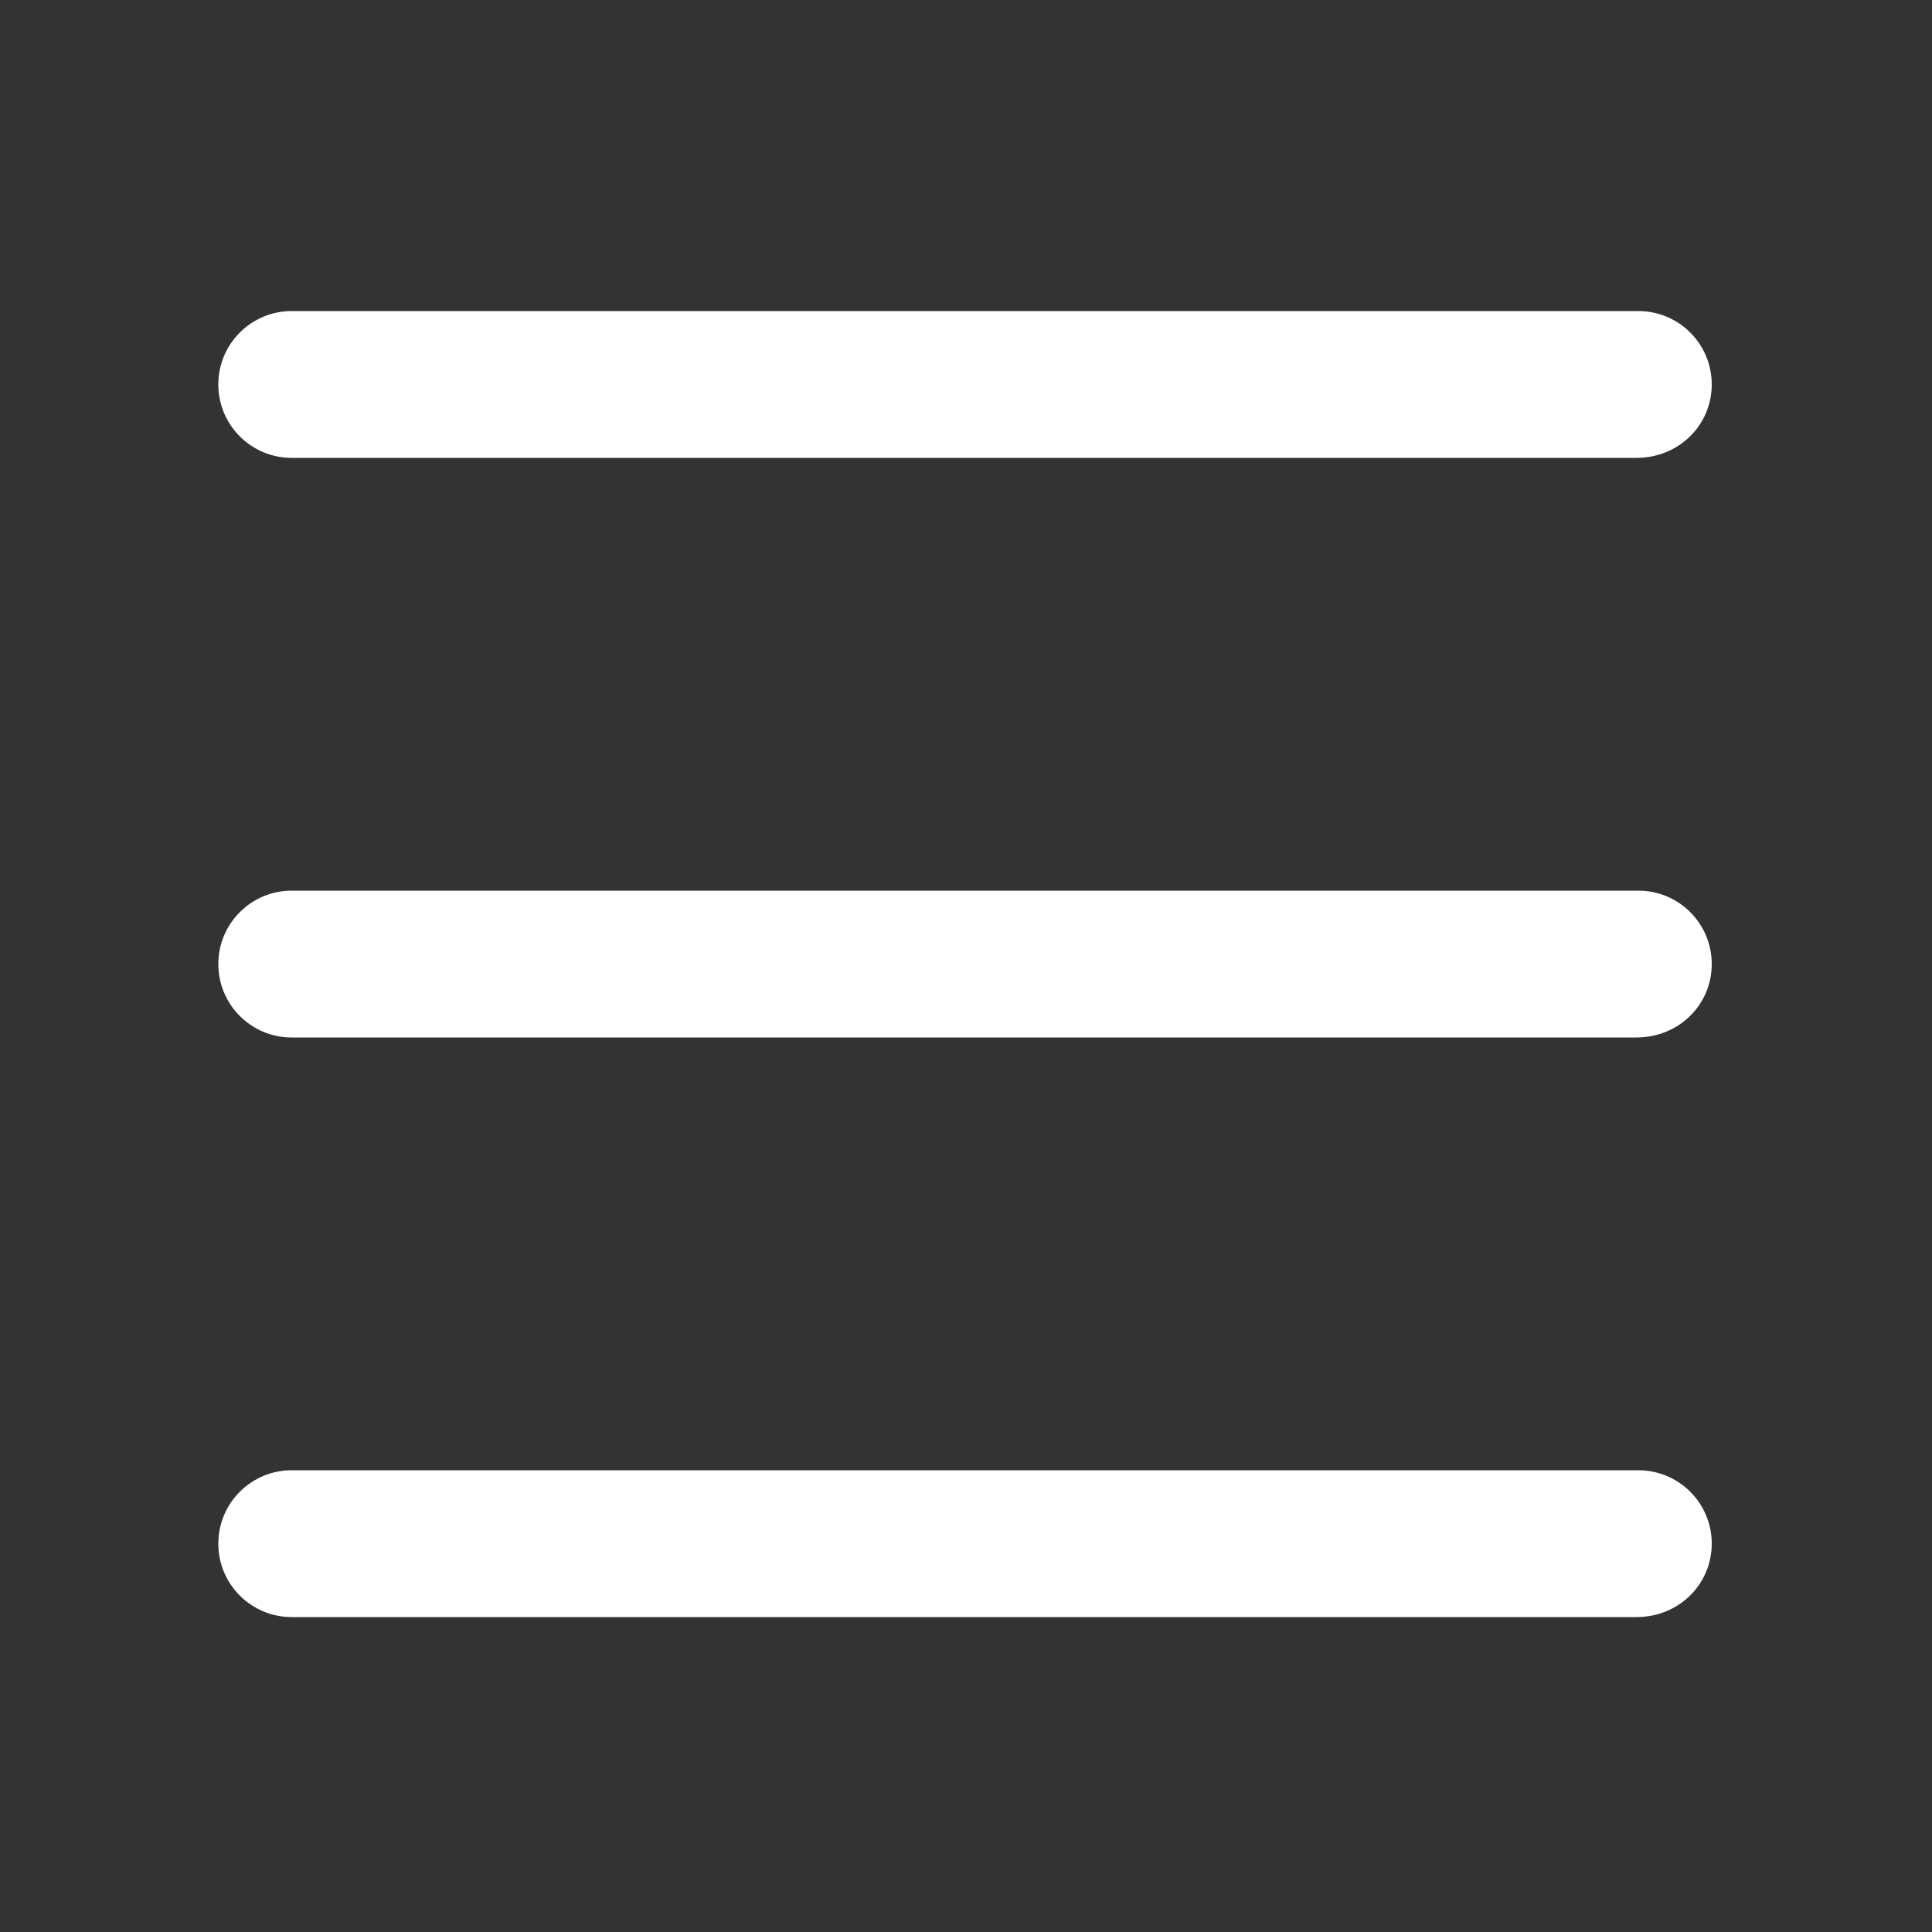 <svg xmlns="http://www.w3.org/2000/svg" xmlns:xlink="http://www.w3.org/1999/xlink" version="1.1" x="0px" y="0px" viewBox="0 0 100 100" style="enable-background:new 0 0 100 100;" xml:space="preserve"><rect x="0" y="0" width="100" height="100" fill="#333333" stroke="none"/><path style="fill:#fff" d="M84.7,53.7H15.1c-2.1,0-3.8-1.7-3.8-3.8v0c0-2.1,1.7-3.8,3.8-3.8h69.7c2.1,0,3.8,1.7,3.8,3.8v0C88.6,52,86.9,53.7,84.7,53.7  z"/><path  style="fill:#fff" d="M84.7,23.7H15.1c-2.1,0-3.8-1.7-3.8-3.8v0c0-2.1,1.7-3.8,3.8-3.8h69.7c2.1,0,3.8,1.7,3.8,3.8v0C88.6,22,86.9,23.7,84.7,23.7  z"/><path  style="fill:#fff" d="M84.7,83.7H15.1c-2.1,0-3.8-1.7-3.8-3.8v0c0-2.1,1.7-3.8,3.8-3.8h69.7c2.1,0,3.8,1.7,3.8,3.8v0C88.6,82,86.9,83.7,84.7,83.7  z"/></svg>
